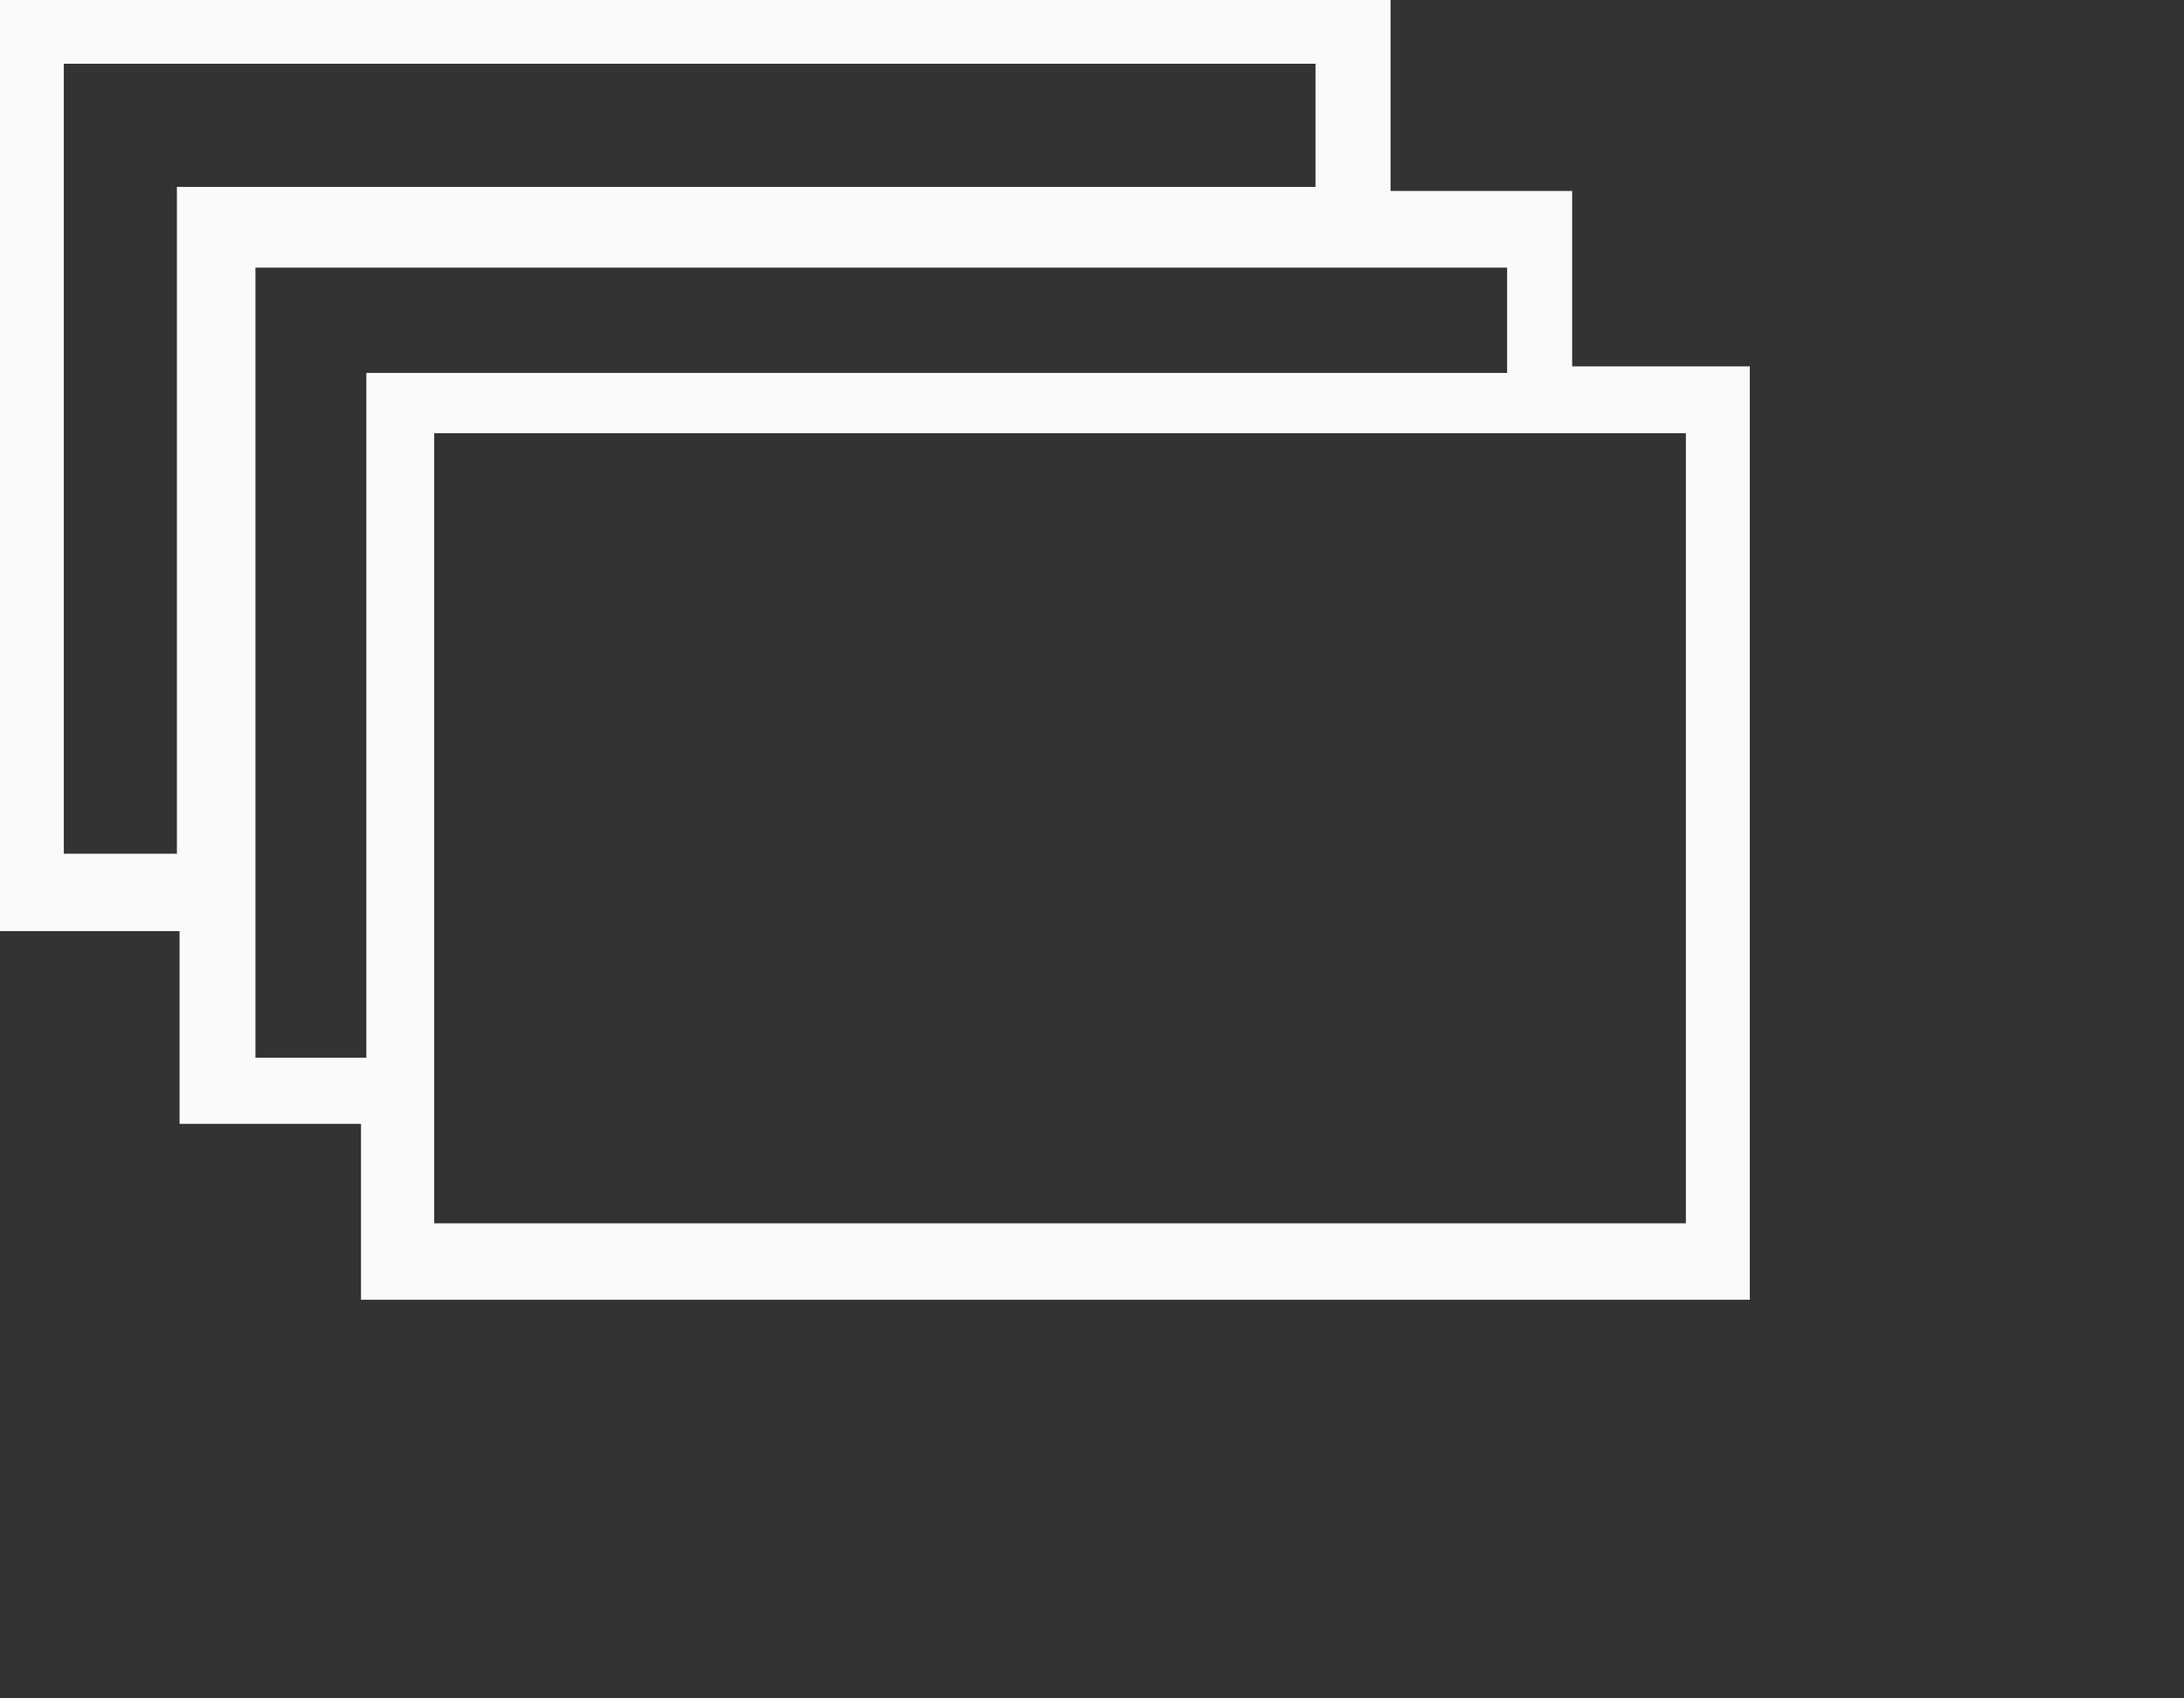 <svg width="27" height="21" viewBox="0 0 27 21" fill="none" xmlns="http://www.w3.org/2000/svg">
<rect x="0" y="0" width="27" height="21" fill="#333333" stroke="none"/>
<g id="Brochure icon">
<path id="Fill 1" fill-rule="evenodd" clip-rule="evenodd" d="M0 0V11.513H2.22V13.896H4.463V16.071H21.632V4.53H19.436V2.361H17.191V0H0ZM0.789 0.788H16.263V2.311H2.187V10.556H0.789V0.788ZM3.158 3.309H18.632V4.611H4.529V13.078H3.158V3.309ZM5.368 15.126H20.842V5.357H5.368V15.126Z" fill="#FBFAF8"/>
</g>
</svg>
